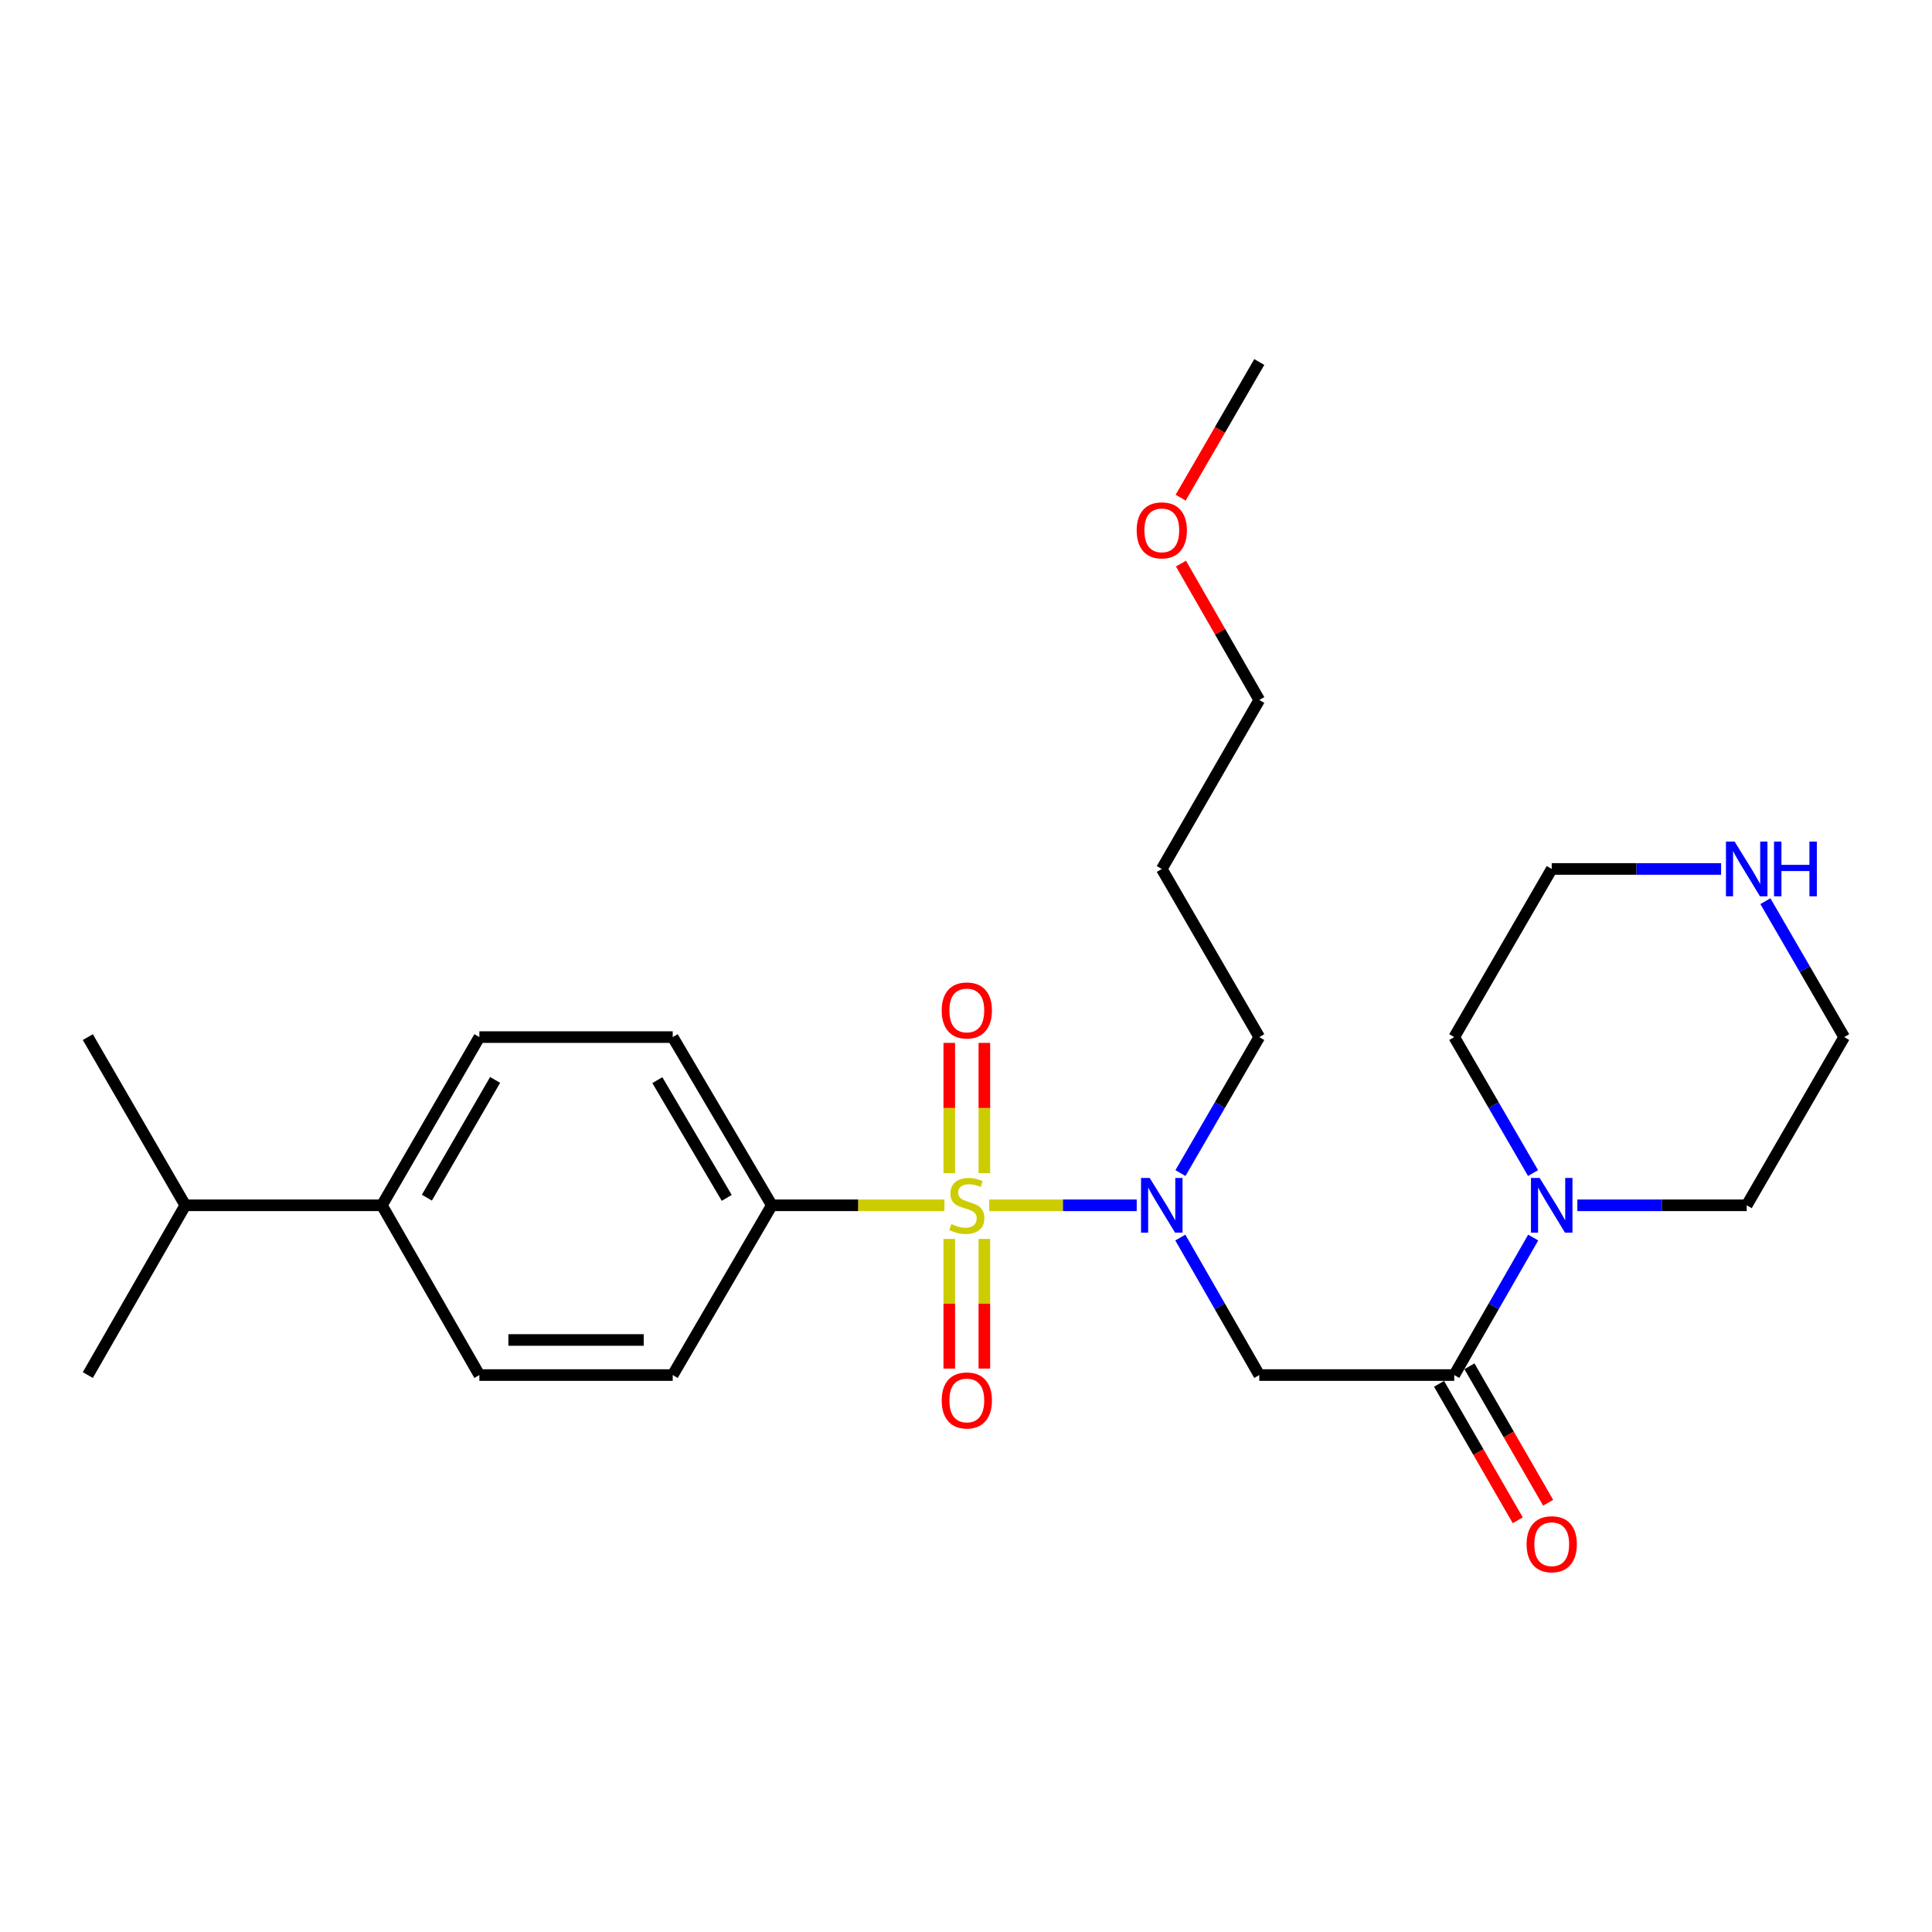 <?xml version='1.0' encoding='iso-8859-1'?>
<svg version='1.1' baseProfile='full'
              xmlns='http://www.w3.org/2000/svg'
                      xmlns:rdkit='http://www.rdkit.org/xml'
                      xmlns:xlink='http://www.w3.org/1999/xlink'
                  xml:space='preserve'
width='1000px' height='1000px' viewBox='0 0 1000 1000'>
<!-- END OF HEADER -->
<rect style='opacity:1.0;fill:#FFFFFF;stroke:none' width='1000' height='1000' x='0' y='0'> </rect>
<path class='bond-0' d='M 512.027,623.862 L 550.196,623.862' style='fill:none;fill-rule:evenodd;stroke:#CCCC00;stroke-width:6px;stroke-linecap:butt;stroke-linejoin:miter;stroke-opacity:1' />
<path class='bond-0' d='M 550.196,623.862 L 588.366,623.862' style='fill:none;fill-rule:evenodd;stroke:#0000FF;stroke-width:6px;stroke-linecap:butt;stroke-linejoin:miter;stroke-opacity:1' />
<path class='bond-4' d='M 488.821,623.862 L 444.16,623.862' style='fill:none;fill-rule:evenodd;stroke:#CCCC00;stroke-width:6px;stroke-linecap:butt;stroke-linejoin:miter;stroke-opacity:1' />
<path class='bond-4' d='M 444.16,623.862 L 399.499,623.862' style='fill:none;fill-rule:evenodd;stroke:#000000;stroke-width:6px;stroke-linecap:butt;stroke-linejoin:miter;stroke-opacity:1' />
<path class='bond-5' d='M 509.505,607.218 L 509.505,573.506' style='fill:none;fill-rule:evenodd;stroke:#CCCC00;stroke-width:6px;stroke-linecap:butt;stroke-linejoin:miter;stroke-opacity:1' />
<path class='bond-5' d='M 509.505,573.506 L 509.505,539.794' style='fill:none;fill-rule:evenodd;stroke:#FF0000;stroke-width:6px;stroke-linecap:butt;stroke-linejoin:miter;stroke-opacity:1' />
<path class='bond-5' d='M 491.342,607.218 L 491.342,573.506' style='fill:none;fill-rule:evenodd;stroke:#CCCC00;stroke-width:6px;stroke-linecap:butt;stroke-linejoin:miter;stroke-opacity:1' />
<path class='bond-5' d='M 491.342,573.506 L 491.342,539.794' style='fill:none;fill-rule:evenodd;stroke:#FF0000;stroke-width:6px;stroke-linecap:butt;stroke-linejoin:miter;stroke-opacity:1' />
<path class='bond-6' d='M 491.342,641.265 L 491.342,674.822' style='fill:none;fill-rule:evenodd;stroke:#CCCC00;stroke-width:6px;stroke-linecap:butt;stroke-linejoin:miter;stroke-opacity:1' />
<path class='bond-6' d='M 491.342,674.822 L 491.342,708.378' style='fill:none;fill-rule:evenodd;stroke:#FF0000;stroke-width:6px;stroke-linecap:butt;stroke-linejoin:miter;stroke-opacity:1' />
<path class='bond-6' d='M 509.505,641.265 L 509.505,674.822' style='fill:none;fill-rule:evenodd;stroke:#CCCC00;stroke-width:6px;stroke-linecap:butt;stroke-linejoin:miter;stroke-opacity:1' />
<path class='bond-6' d='M 509.505,674.822 L 509.505,708.378' style='fill:none;fill-rule:evenodd;stroke:#FF0000;stroke-width:6px;stroke-linecap:butt;stroke-linejoin:miter;stroke-opacity:1' />
<path class='bond-2' d='M 610.925,640.555 L 631.363,676.142' style='fill:none;fill-rule:evenodd;stroke:#0000FF;stroke-width:6px;stroke-linecap:butt;stroke-linejoin:miter;stroke-opacity:1' />
<path class='bond-2' d='M 631.363,676.142 L 651.801,711.729' style='fill:none;fill-rule:evenodd;stroke:#000000;stroke-width:6px;stroke-linecap:butt;stroke-linejoin:miter;stroke-opacity:1' />
<path class='bond-15' d='M 611.004,607.186 L 631.403,571.993' style='fill:none;fill-rule:evenodd;stroke:#0000FF;stroke-width:6px;stroke-linecap:butt;stroke-linejoin:miter;stroke-opacity:1' />
<path class='bond-15' d='M 631.403,571.993 L 651.801,536.801' style='fill:none;fill-rule:evenodd;stroke:#000000;stroke-width:6px;stroke-linecap:butt;stroke-linejoin:miter;stroke-opacity:1' />
<path class='bond-1' d='M 752.716,711.729 L 651.801,711.729' style='fill:none;fill-rule:evenodd;stroke:#000000;stroke-width:6px;stroke-linecap:butt;stroke-linejoin:miter;stroke-opacity:1' />
<path class='bond-3' d='M 752.716,711.729 L 773.15,676.142' style='fill:none;fill-rule:evenodd;stroke:#000000;stroke-width:6px;stroke-linecap:butt;stroke-linejoin:miter;stroke-opacity:1' />
<path class='bond-3' d='M 773.15,676.142 L 793.583,640.555' style='fill:none;fill-rule:evenodd;stroke:#0000FF;stroke-width:6px;stroke-linecap:butt;stroke-linejoin:miter;stroke-opacity:1' />
<path class='bond-7' d='M 744.849,716.267 L 765.218,751.582' style='fill:none;fill-rule:evenodd;stroke:#000000;stroke-width:6px;stroke-linecap:butt;stroke-linejoin:miter;stroke-opacity:1' />
<path class='bond-7' d='M 765.218,751.582 L 785.586,786.896' style='fill:none;fill-rule:evenodd;stroke:#FF0000;stroke-width:6px;stroke-linecap:butt;stroke-linejoin:miter;stroke-opacity:1' />
<path class='bond-7' d='M 760.583,707.192 L 780.951,742.507' style='fill:none;fill-rule:evenodd;stroke:#000000;stroke-width:6px;stroke-linecap:butt;stroke-linejoin:miter;stroke-opacity:1' />
<path class='bond-7' d='M 780.951,742.507 L 801.32,777.822' style='fill:none;fill-rule:evenodd;stroke:#FF0000;stroke-width:6px;stroke-linecap:butt;stroke-linejoin:miter;stroke-opacity:1' />
<path class='bond-16' d='M 793.505,607.186 L 773.11,571.994' style='fill:none;fill-rule:evenodd;stroke:#0000FF;stroke-width:6px;stroke-linecap:butt;stroke-linejoin:miter;stroke-opacity:1' />
<path class='bond-16' d='M 773.11,571.994 L 752.716,536.801' style='fill:none;fill-rule:evenodd;stroke:#000000;stroke-width:6px;stroke-linecap:butt;stroke-linejoin:miter;stroke-opacity:1' />
<path class='bond-17' d='M 816.431,623.862 L 860.262,623.862' style='fill:none;fill-rule:evenodd;stroke:#0000FF;stroke-width:6px;stroke-linecap:butt;stroke-linejoin:miter;stroke-opacity:1' />
<path class='bond-17' d='M 860.262,623.862 L 904.093,623.862' style='fill:none;fill-rule:evenodd;stroke:#000000;stroke-width:6px;stroke-linecap:butt;stroke-linejoin:miter;stroke-opacity:1' />
<path class='bond-10' d='M 399.499,623.862 L 348.199,711.729' style='fill:none;fill-rule:evenodd;stroke:#000000;stroke-width:6px;stroke-linecap:butt;stroke-linejoin:miter;stroke-opacity:1' />
<path class='bond-11' d='M 399.499,623.862 L 348.199,536.801' style='fill:none;fill-rule:evenodd;stroke:#000000;stroke-width:6px;stroke-linecap:butt;stroke-linejoin:miter;stroke-opacity:1' />
<path class='bond-11' d='M 376.156,620.023 L 340.246,559.081' style='fill:none;fill-rule:evenodd;stroke:#000000;stroke-width:6px;stroke-linecap:butt;stroke-linejoin:miter;stroke-opacity:1' />
<path class='bond-8' d='M 913.76,466.446 L 934.153,501.623' style='fill:none;fill-rule:evenodd;stroke:#0000FF;stroke-width:6px;stroke-linecap:butt;stroke-linejoin:miter;stroke-opacity:1' />
<path class='bond-8' d='M 934.153,501.623 L 954.545,536.801' style='fill:none;fill-rule:evenodd;stroke:#000000;stroke-width:6px;stroke-linecap:butt;stroke-linejoin:miter;stroke-opacity:1' />
<path class='bond-27' d='M 890.83,449.771 L 846.999,449.771' style='fill:none;fill-rule:evenodd;stroke:#0000FF;stroke-width:6px;stroke-linecap:butt;stroke-linejoin:miter;stroke-opacity:1' />
<path class='bond-27' d='M 846.999,449.771 L 803.168,449.771' style='fill:none;fill-rule:evenodd;stroke:#000000;stroke-width:6px;stroke-linecap:butt;stroke-linejoin:miter;stroke-opacity:1' />
<path class='bond-9' d='M 197.669,623.862 L 248.122,536.801' style='fill:none;fill-rule:evenodd;stroke:#000000;stroke-width:6px;stroke-linecap:butt;stroke-linejoin:miter;stroke-opacity:1' />
<path class='bond-9' d='M 220.952,619.909 L 256.269,558.967' style='fill:none;fill-rule:evenodd;stroke:#000000;stroke-width:6px;stroke-linecap:butt;stroke-linejoin:miter;stroke-opacity:1' />
<path class='bond-14' d='M 197.669,623.862 L 95.907,623.862' style='fill:none;fill-rule:evenodd;stroke:#000000;stroke-width:6px;stroke-linecap:butt;stroke-linejoin:miter;stroke-opacity:1' />
<path class='bond-26' d='M 197.669,623.862 L 248.122,711.729' style='fill:none;fill-rule:evenodd;stroke:#000000;stroke-width:6px;stroke-linecap:butt;stroke-linejoin:miter;stroke-opacity:1' />
<path class='bond-12' d='M 348.199,711.729 L 248.122,711.729' style='fill:none;fill-rule:evenodd;stroke:#000000;stroke-width:6px;stroke-linecap:butt;stroke-linejoin:miter;stroke-opacity:1' />
<path class='bond-12' d='M 333.187,693.567 L 263.133,693.567' style='fill:none;fill-rule:evenodd;stroke:#000000;stroke-width:6px;stroke-linecap:butt;stroke-linejoin:miter;stroke-opacity:1' />
<path class='bond-13' d='M 348.199,536.801 L 248.122,536.801' style='fill:none;fill-rule:evenodd;stroke:#000000;stroke-width:6px;stroke-linecap:butt;stroke-linejoin:miter;stroke-opacity:1' />
<path class='bond-23' d='M 95.907,623.862 L 45.455,536.801' style='fill:none;fill-rule:evenodd;stroke:#000000;stroke-width:6px;stroke-linecap:butt;stroke-linejoin:miter;stroke-opacity:1' />
<path class='bond-24' d='M 95.907,623.862 L 45.455,711.729' style='fill:none;fill-rule:evenodd;stroke:#000000;stroke-width:6px;stroke-linecap:butt;stroke-linejoin:miter;stroke-opacity:1' />
<path class='bond-18' d='M 651.801,536.801 L 601.339,449.771' style='fill:none;fill-rule:evenodd;stroke:#000000;stroke-width:6px;stroke-linecap:butt;stroke-linejoin:miter;stroke-opacity:1' />
<path class='bond-20' d='M 752.716,536.801 L 803.168,449.771' style='fill:none;fill-rule:evenodd;stroke:#000000;stroke-width:6px;stroke-linecap:butt;stroke-linejoin:miter;stroke-opacity:1' />
<path class='bond-19' d='M 904.093,623.862 L 954.545,536.801' style='fill:none;fill-rule:evenodd;stroke:#000000;stroke-width:6px;stroke-linecap:butt;stroke-linejoin:miter;stroke-opacity:1' />
<path class='bond-22' d='M 601.339,449.771 L 651.801,362.307' style='fill:none;fill-rule:evenodd;stroke:#000000;stroke-width:6px;stroke-linecap:butt;stroke-linejoin:miter;stroke-opacity:1' />
<path class='bond-21' d='M 611.269,291.722 L 631.535,327.014' style='fill:none;fill-rule:evenodd;stroke:#FF0000;stroke-width:6px;stroke-linecap:butt;stroke-linejoin:miter;stroke-opacity:1' />
<path class='bond-21' d='M 631.535,327.014 L 651.801,362.307' style='fill:none;fill-rule:evenodd;stroke:#000000;stroke-width:6px;stroke-linecap:butt;stroke-linejoin:miter;stroke-opacity:1' />
<path class='bond-25' d='M 611.098,257.593 L 631.45,222.486' style='fill:none;fill-rule:evenodd;stroke:#FF0000;stroke-width:6px;stroke-linecap:butt;stroke-linejoin:miter;stroke-opacity:1' />
<path class='bond-25' d='M 631.45,222.486 L 651.801,187.378' style='fill:none;fill-rule:evenodd;stroke:#000000;stroke-width:6px;stroke-linecap:butt;stroke-linejoin:miter;stroke-opacity:1' />
<path  class='atom-0' d='M 492.424 633.582
Q 492.744 633.702, 494.064 634.262
Q 495.384 634.822, 496.824 635.182
Q 498.304 635.502, 499.744 635.502
Q 502.424 635.502, 503.984 634.222
Q 505.544 632.902, 505.544 630.622
Q 505.544 629.062, 504.744 628.102
Q 503.984 627.142, 502.784 626.622
Q 501.584 626.102, 499.584 625.502
Q 497.064 624.742, 495.544 624.022
Q 494.064 623.302, 492.984 621.782
Q 491.944 620.262, 491.944 617.702
Q 491.944 614.142, 494.344 611.942
Q 496.784 609.742, 501.584 609.742
Q 504.864 609.742, 508.584 611.302
L 507.664 614.382
Q 504.264 612.982, 501.704 612.982
Q 498.944 612.982, 497.424 614.142
Q 495.904 615.262, 495.944 617.222
Q 495.944 618.742, 496.704 619.662
Q 497.504 620.582, 498.624 621.102
Q 499.784 621.622, 501.704 622.222
Q 504.264 623.022, 505.784 623.822
Q 507.304 624.622, 508.384 626.262
Q 509.504 627.862, 509.504 630.622
Q 509.504 634.542, 506.864 636.662
Q 504.264 638.742, 499.904 638.742
Q 497.384 638.742, 495.464 638.182
Q 493.584 637.662, 491.344 636.742
L 492.424 633.582
' fill='#CCCC00'/>
<path  class='atom-1' d='M 595.079 609.702
L 604.359 624.702
Q 605.279 626.182, 606.759 628.862
Q 608.239 631.542, 608.319 631.702
L 608.319 609.702
L 612.079 609.702
L 612.079 638.022
L 608.199 638.022
L 598.239 621.622
Q 597.079 619.702, 595.839 617.502
Q 594.639 615.302, 594.279 614.622
L 594.279 638.022
L 590.599 638.022
L 590.599 609.702
L 595.079 609.702
' fill='#0000FF'/>
<path  class='atom-4' d='M 796.908 609.702
L 806.188 624.702
Q 807.108 626.182, 808.588 628.862
Q 810.068 631.542, 810.148 631.702
L 810.148 609.702
L 813.908 609.702
L 813.908 638.022
L 810.028 638.022
L 800.068 621.622
Q 798.908 619.702, 797.668 617.502
Q 796.468 615.302, 796.108 614.622
L 796.108 638.022
L 792.428 638.022
L 792.428 609.702
L 796.908 609.702
' fill='#0000FF'/>
<path  class='atom-6' d='M 487.424 523.007
Q 487.424 516.207, 490.784 512.407
Q 494.144 508.607, 500.424 508.607
Q 506.704 508.607, 510.064 512.407
Q 513.424 516.207, 513.424 523.007
Q 513.424 529.887, 510.024 533.807
Q 506.624 537.687, 500.424 537.687
Q 494.184 537.687, 490.784 533.807
Q 487.424 529.927, 487.424 523.007
M 500.424 534.487
Q 504.744 534.487, 507.064 531.607
Q 509.424 528.687, 509.424 523.007
Q 509.424 517.447, 507.064 514.647
Q 504.744 511.807, 500.424 511.807
Q 496.104 511.807, 493.744 514.607
Q 491.424 517.407, 491.424 523.007
Q 491.424 528.727, 493.744 531.607
Q 496.104 534.487, 500.424 534.487
' fill='#FF0000'/>
<path  class='atom-7' d='M 487.424 724.866
Q 487.424 718.066, 490.784 714.266
Q 494.144 710.466, 500.424 710.466
Q 506.704 710.466, 510.064 714.266
Q 513.424 718.066, 513.424 724.866
Q 513.424 731.746, 510.024 735.666
Q 506.624 739.546, 500.424 739.546
Q 494.184 739.546, 490.784 735.666
Q 487.424 731.786, 487.424 724.866
M 500.424 736.346
Q 504.744 736.346, 507.064 733.466
Q 509.424 730.546, 509.424 724.866
Q 509.424 719.306, 507.064 716.506
Q 504.744 713.666, 500.424 713.666
Q 496.104 713.666, 493.744 716.466
Q 491.424 719.266, 491.424 724.866
Q 491.424 730.586, 493.744 733.466
Q 496.104 736.346, 500.424 736.346
' fill='#FF0000'/>
<path  class='atom-8' d='M 790.168 799.284
Q 790.168 792.484, 793.528 788.684
Q 796.888 784.884, 803.168 784.884
Q 809.448 784.884, 812.808 788.684
Q 816.168 792.484, 816.168 799.284
Q 816.168 806.164, 812.768 810.084
Q 809.368 813.964, 803.168 813.964
Q 796.928 813.964, 793.528 810.084
Q 790.168 806.204, 790.168 799.284
M 803.168 810.764
Q 807.488 810.764, 809.808 807.884
Q 812.168 804.964, 812.168 799.284
Q 812.168 793.724, 809.808 790.924
Q 807.488 788.084, 803.168 788.084
Q 798.848 788.084, 796.488 790.884
Q 794.168 793.684, 794.168 799.284
Q 794.168 805.004, 796.488 807.884
Q 798.848 810.764, 803.168 810.764
' fill='#FF0000'/>
<path  class='atom-9' d='M 897.833 435.611
L 907.113 450.611
Q 908.033 452.091, 909.513 454.771
Q 910.993 457.451, 911.073 457.611
L 911.073 435.611
L 914.833 435.611
L 914.833 463.931
L 910.953 463.931
L 900.993 447.531
Q 899.833 445.611, 898.593 443.411
Q 897.393 441.211, 897.033 440.531
L 897.033 463.931
L 893.353 463.931
L 893.353 435.611
L 897.833 435.611
' fill='#0000FF'/>
<path  class='atom-9' d='M 918.233 435.611
L 922.073 435.611
L 922.073 447.651
L 936.553 447.651
L 936.553 435.611
L 940.393 435.611
L 940.393 463.931
L 936.553 463.931
L 936.553 450.851
L 922.073 450.851
L 922.073 463.931
L 918.233 463.931
L 918.233 435.611
' fill='#0000FF'/>
<path  class='atom-22' d='M 588.339 274.509
Q 588.339 267.709, 591.699 263.909
Q 595.059 260.109, 601.339 260.109
Q 607.619 260.109, 610.979 263.909
Q 614.339 267.709, 614.339 274.509
Q 614.339 281.389, 610.939 285.309
Q 607.539 289.189, 601.339 289.189
Q 595.099 289.189, 591.699 285.309
Q 588.339 281.429, 588.339 274.509
M 601.339 285.989
Q 605.659 285.989, 607.979 283.109
Q 610.339 280.189, 610.339 274.509
Q 610.339 268.949, 607.979 266.149
Q 605.659 263.309, 601.339 263.309
Q 597.019 263.309, 594.659 266.109
Q 592.339 268.909, 592.339 274.509
Q 592.339 280.229, 594.659 283.109
Q 597.019 285.989, 601.339 285.989
' fill='#FF0000'/>
</svg>
